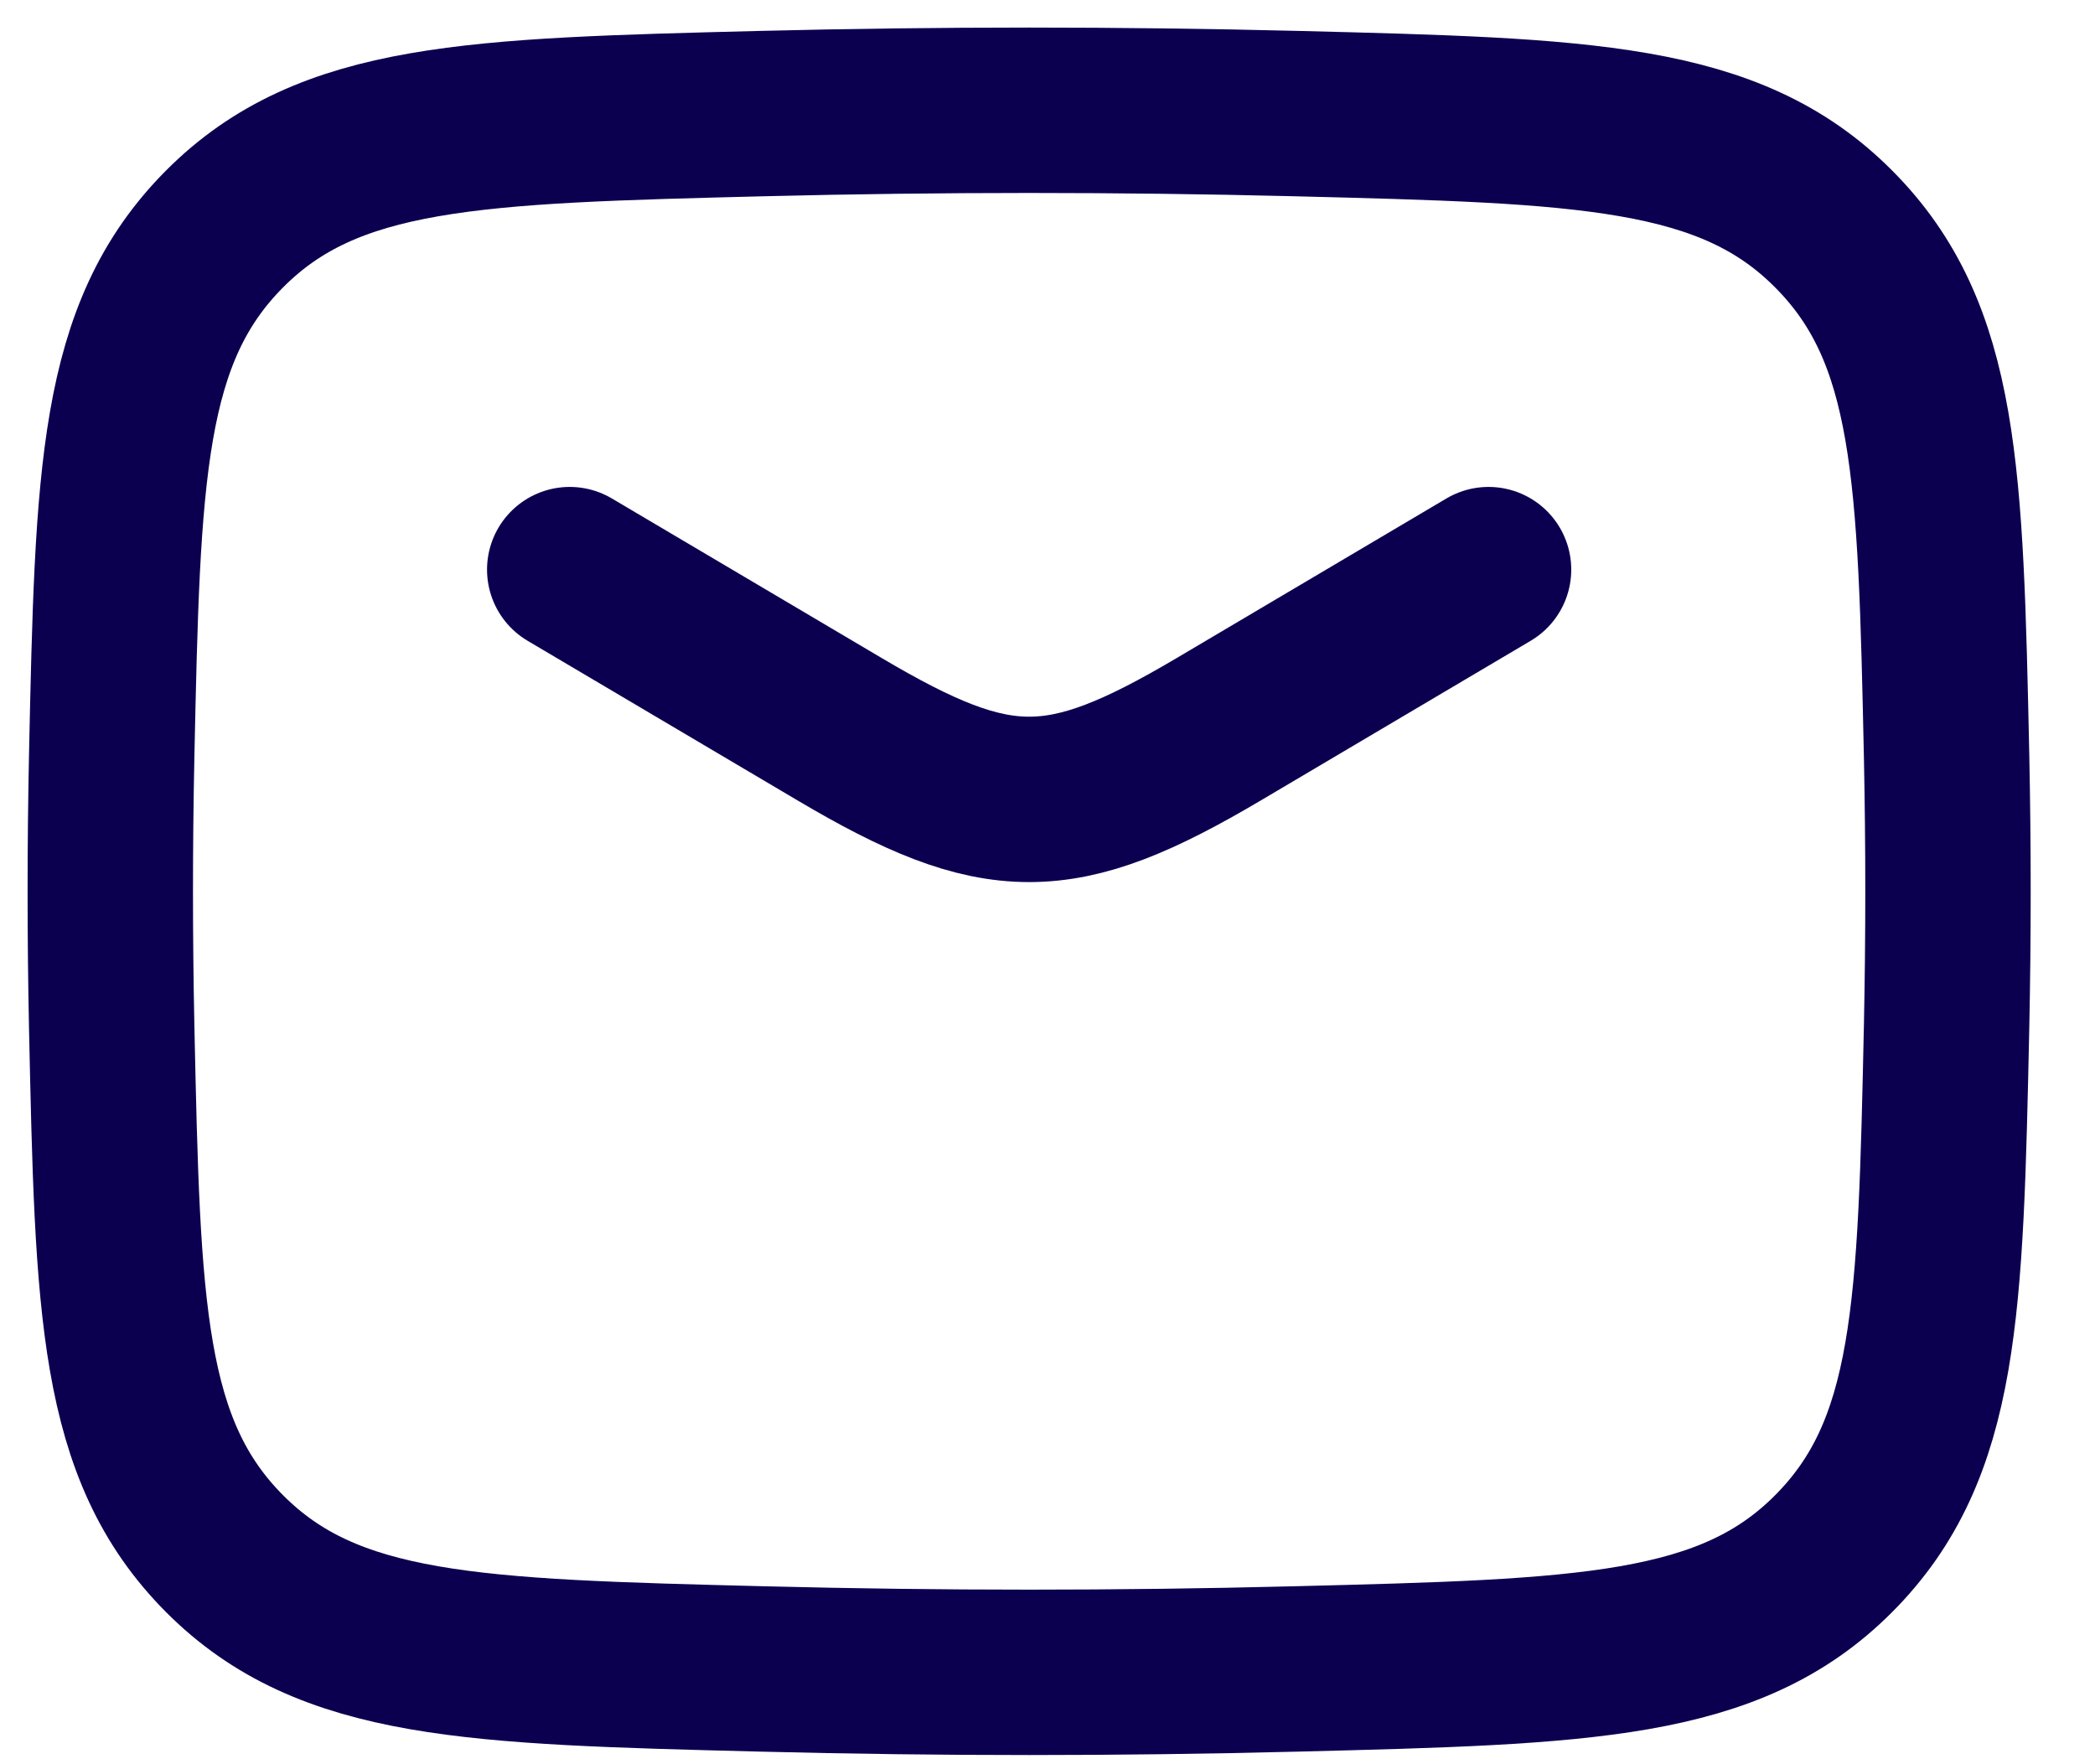 <svg width="19" height="16" viewBox="0 0 19 16" fill="none" xmlns="http://www.w3.org/2000/svg">
<path d="M5.167 5.166L7.619 6.616C9.048 7.461 9.619 7.461 11.049 6.616L13.5 5.166" stroke="#0b0050" stroke-width="1.5" stroke-linecap="round" stroke-linejoin="round"/>
<path d="M1.013 9.313C1.068 11.868 1.095 13.145 2.037 14.091C2.98 15.037 4.292 15.07 6.916 15.136C8.533 15.177 10.134 15.177 11.751 15.136C14.375 15.07 15.687 15.037 16.629 14.091C17.572 13.145 17.599 11.868 17.654 9.313C17.671 8.492 17.671 7.675 17.654 6.854C17.599 4.299 17.572 3.022 16.629 2.076C15.687 1.129 14.375 1.096 11.751 1.03C10.134 0.99 8.533 0.99 6.916 1.03C4.292 1.096 2.98 1.129 2.037 2.076C1.095 3.022 1.068 4.299 1.013 6.854C0.996 7.675 0.996 8.492 1.013 9.313Z" stroke="#0b0050" stroke-width="1.5" stroke-linejoin="round"/>
</svg>
